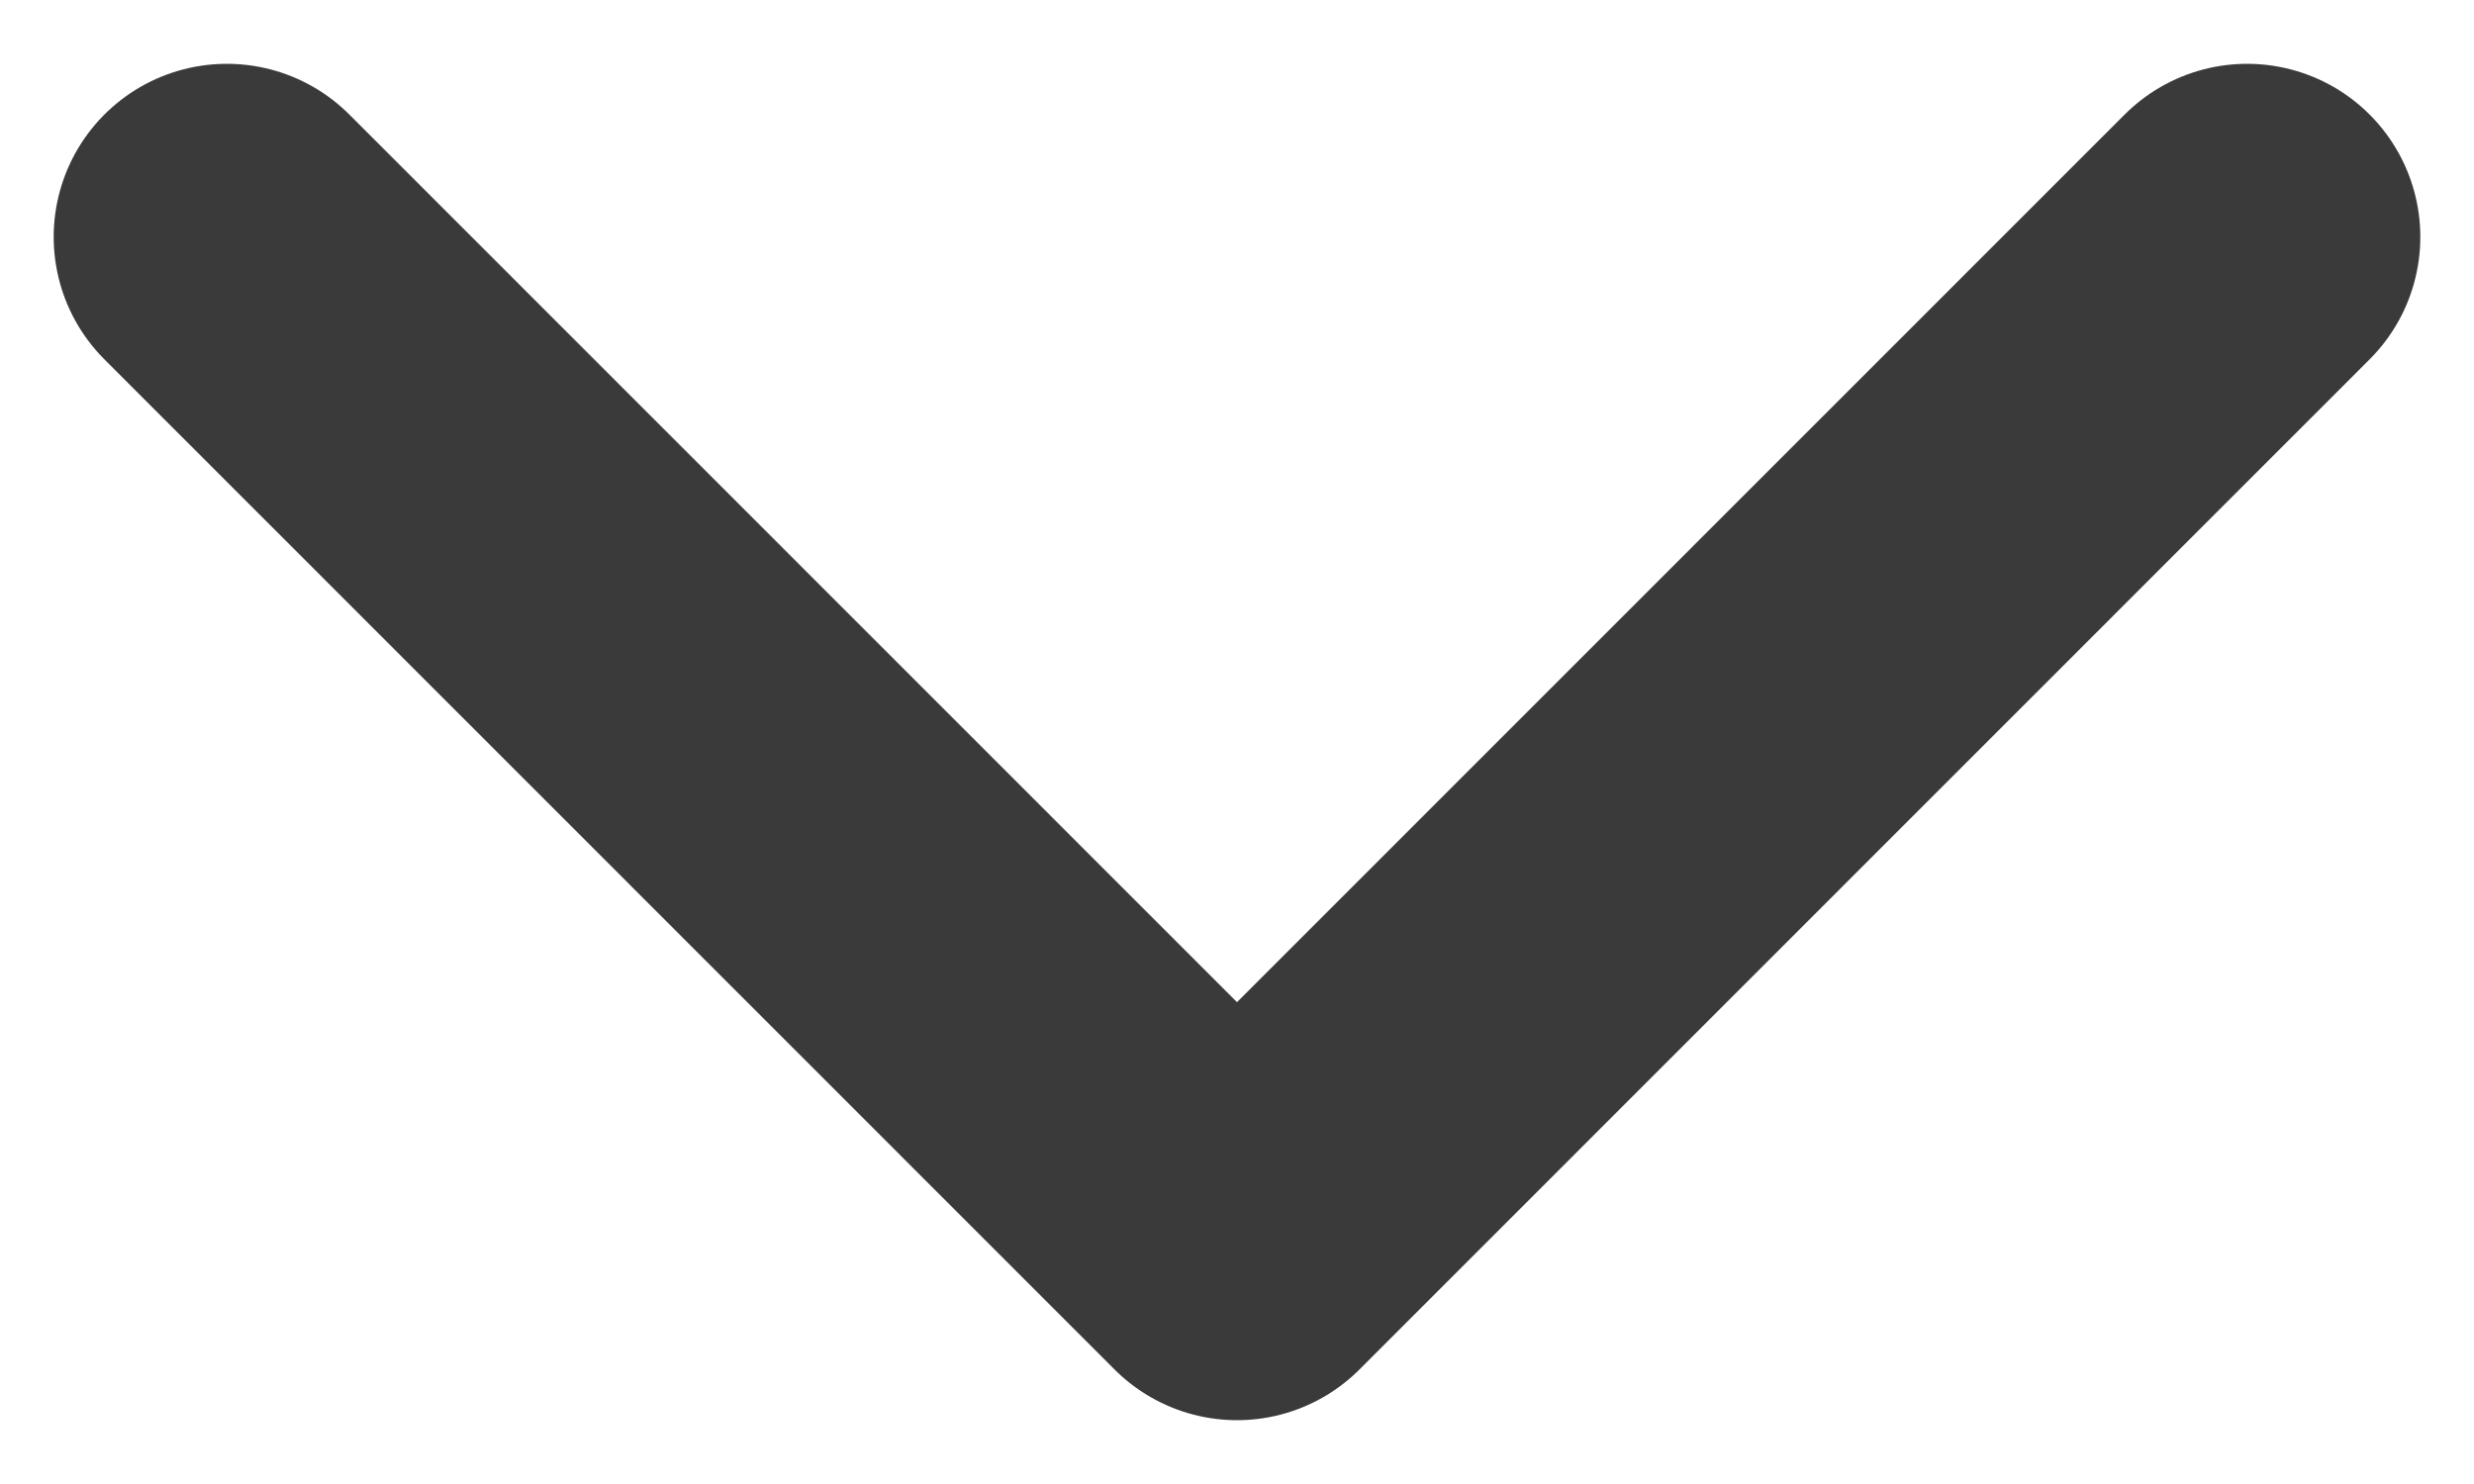<svg width="10" height="6" viewBox="0 0 10 6" fill="none" xmlns="http://www.w3.org/2000/svg">
<path d="M9.083 0.958L5 5.042L0.917 0.958" stroke="#3A3A3A" stroke-width="1.4" stroke-linecap="round" stroke-linejoin="round"/>
</svg>

